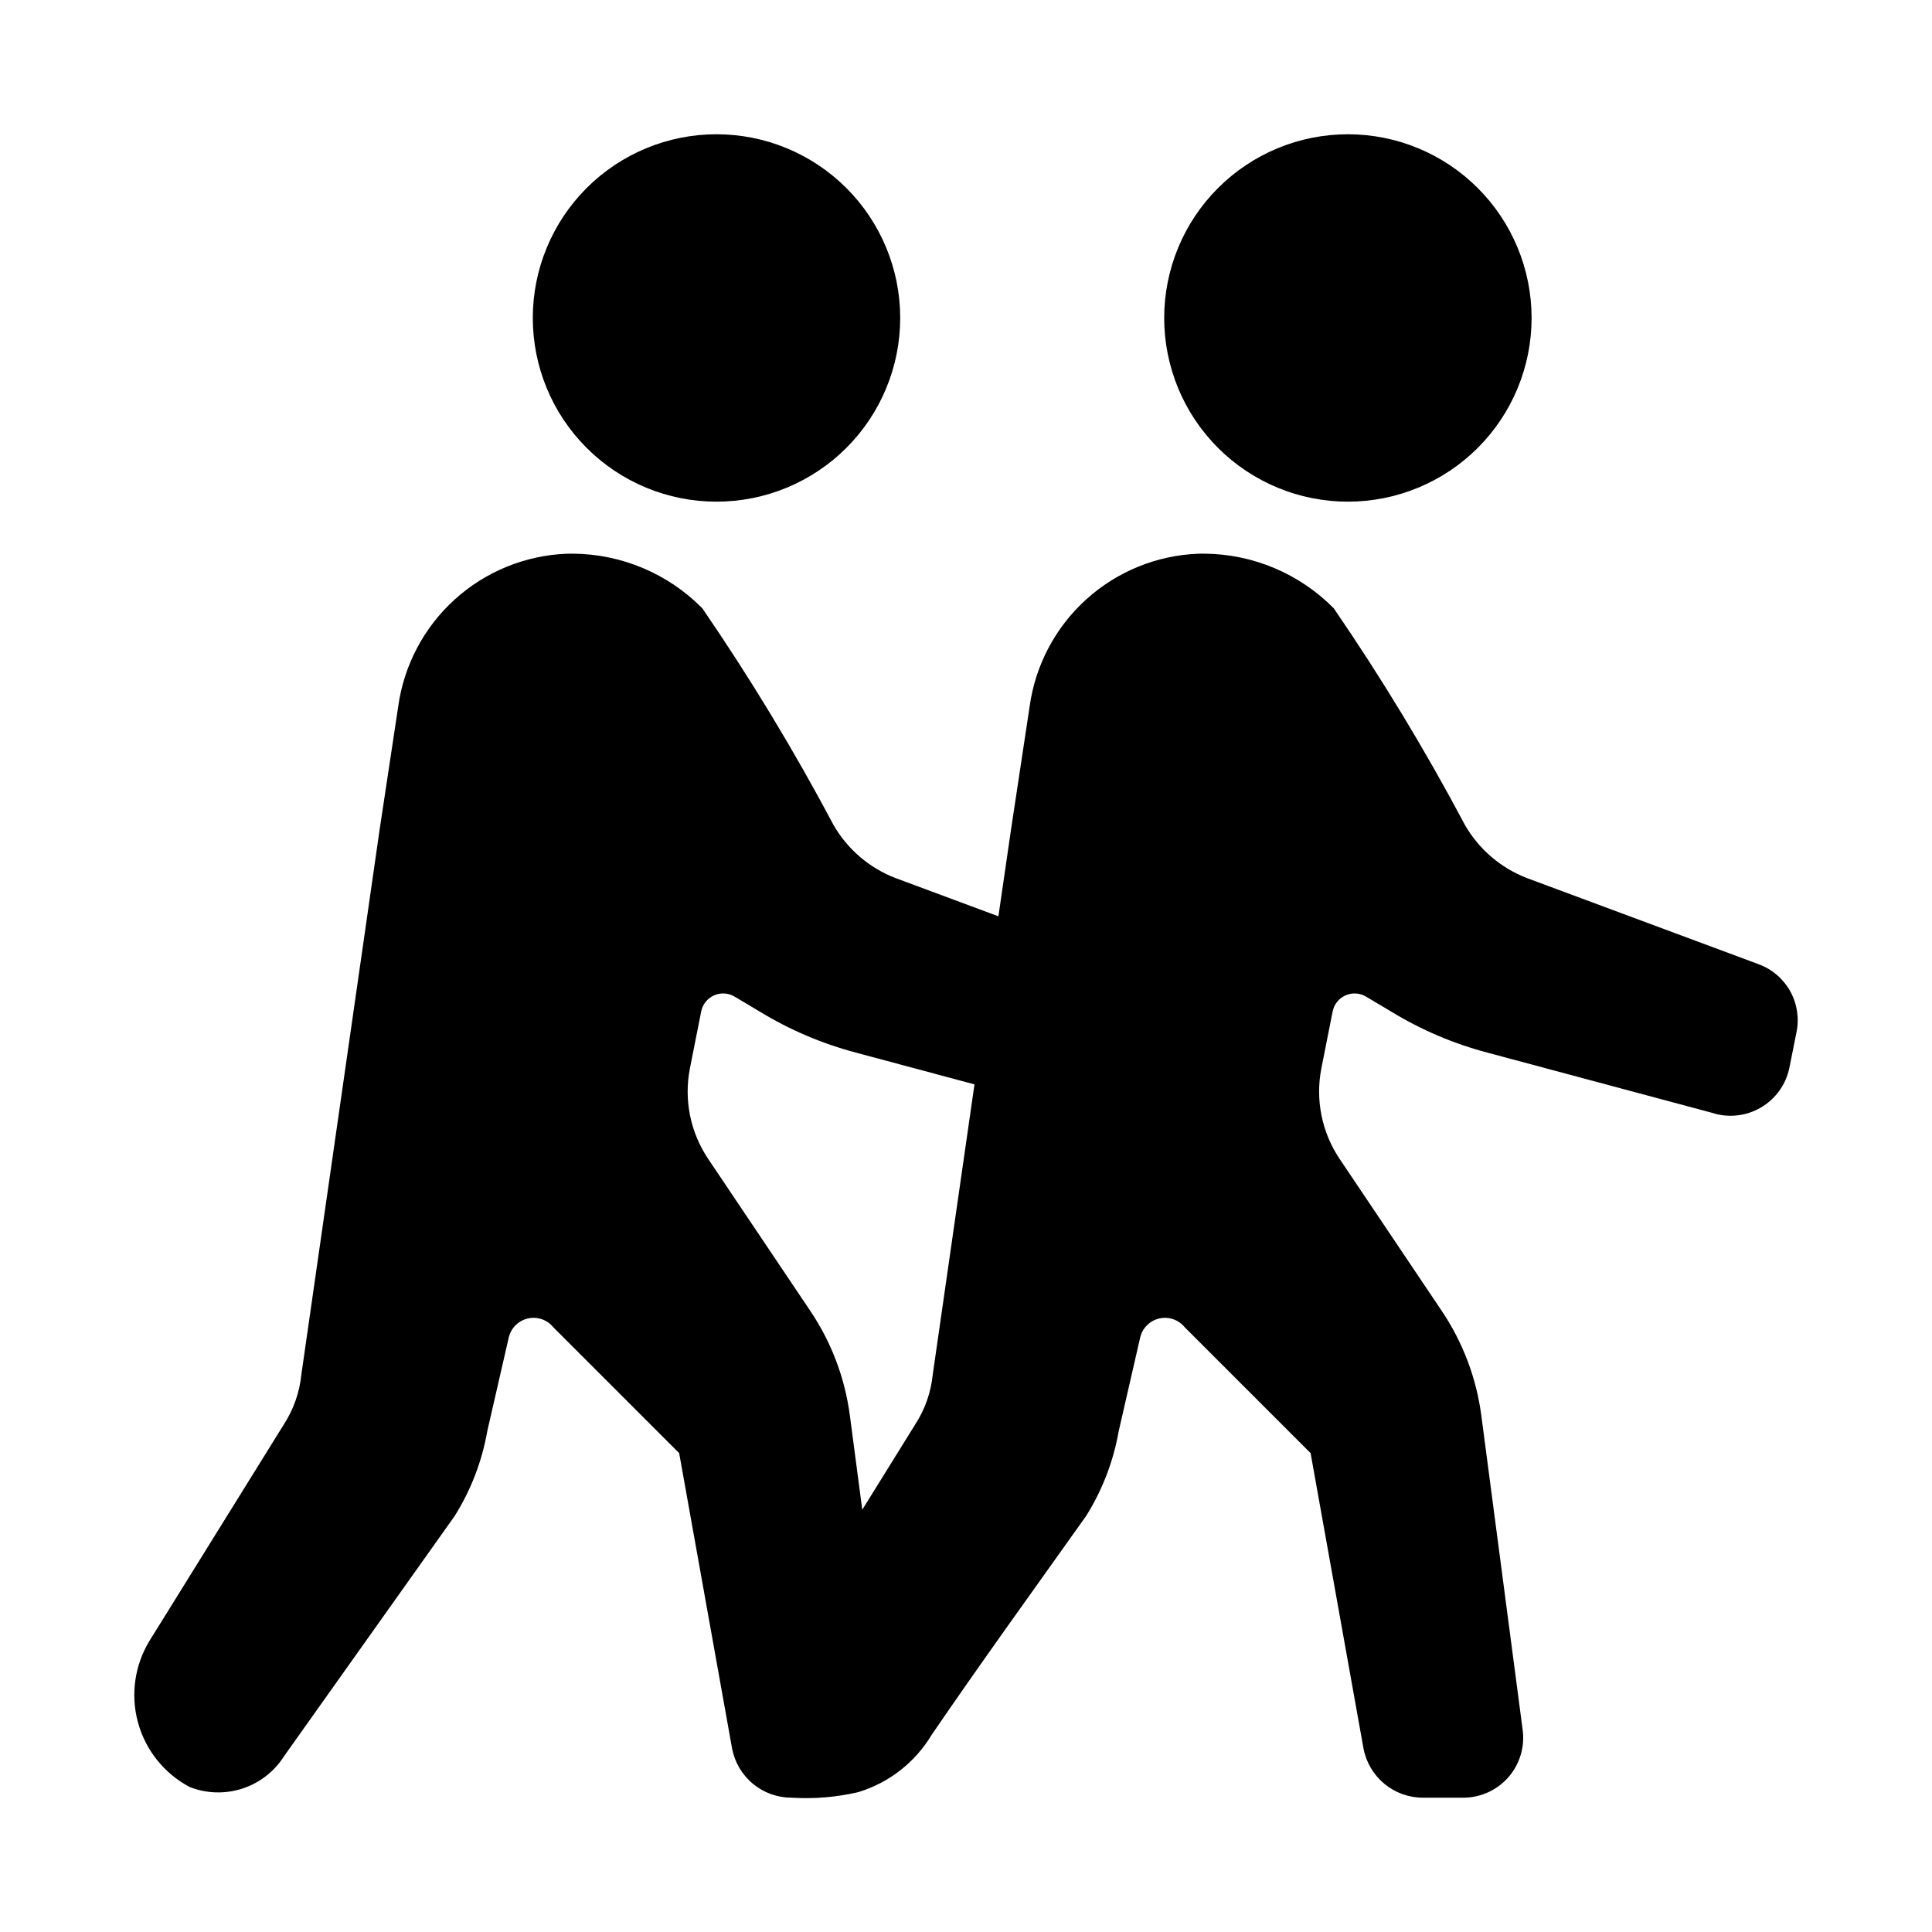<?xml version="1.0" encoding="UTF-8"?>
<!-- Uploaded to: SVG Repo, www.svgrepo.com, Generator: SVG Repo Mixer Tools -->
<svg fill="#000000" width="800px" height="800px" version="1.1" viewBox="144 144 512 512" xmlns="http://www.w3.org/2000/svg">
 <g>
  <path d="m501.21 179.58c-12.91 0-25.293 5.129-34.426 14.258-9.129 9.129-14.258 21.512-14.262 34.426 0 12.91 5.129 25.293 14.258 34.422 9.133 9.133 21.512 14.262 34.426 14.262 12.91 0 25.293-5.129 34.426-14.258 9.129-9.129 14.258-21.512 14.258-34.422 0-12.914-5.129-25.297-14.258-34.426-9.129-9.129-21.512-14.262-34.422-14.262z"/>
  <path d="m610.11 399.55-61.484-22.863c-6.898-2.664-12.676-7.609-16.375-14.012-10.5-19.797-22.117-38.984-34.793-57.469-9.07-9.188-21.418-14.395-34.324-14.48-0.539 0-1.074 0.008-1.609 0.016h-0.004c-11.008 0.43-21.512 4.719-29.676 12.117-8.164 7.394-13.469 17.43-14.98 28.34l-4.902 32.422-3.375 23.211-27.293-10.148v0.004c-6.898-2.664-12.676-7.609-16.375-14.012-10.5-19.797-22.117-38.984-34.793-57.465-9.066-9.191-21.414-14.398-34.324-14.484-0.539 0-1.074 0.008-1.609 0.016-11.008 0.43-21.516 4.719-29.68 12.117-8.164 7.394-13.465 17.43-14.98 28.34l-4.898 32.422-20.781 144.69c-0.465 4.656-2.031 9.133-4.562 13.066l-35.582 57.309c-4.016 6.496-5.156 14.363-3.16 21.73 2 7.371 6.961 13.582 13.707 17.16 4.473 1.762 9.422 1.906 13.992 0.41 4.566-1.492 8.473-4.535 11.043-8.598l45.18-63.605c4.32-6.871 7.262-14.52 8.66-22.516l5.668-24.715c0.551-2.527 2.5-4.519 5.016-5.125s5.156 0.285 6.793 2.289l33.375 33.379 14.016 78.246c0.691 3.672 2.641 6.988 5.516 9.371 2.875 2.387 6.492 3.691 10.23 3.695 5.922 0.371 11.863-0.121 17.645-1.457 8.176-2.469 15.137-7.894 19.52-15.223 13.328-19.5 27.188-38.652 40.895-57.945 4.32-6.871 7.258-14.52 8.66-22.516l5.668-24.715c0.551-2.527 2.496-4.519 5.012-5.125 2.519-0.605 5.156 0.285 6.797 2.289l33.375 33.379 14.016 78.246c0.688 3.672 2.641 6.988 5.516 9.371 2.875 2.387 6.492 3.695 10.227 3.695h10.707c4.57 0 8.922-1.973 11.938-5.41 3.012-3.438 4.398-8.008 3.801-12.539l-10.961-83.34v-0.004c-1.305-9.898-4.879-19.363-10.449-27.652l-27.078-40.305c-4.727-7.019-6.481-15.621-4.883-23.93l2.996-15.113c0.359-1.93 1.648-3.551 3.445-4.34 1.793-0.785 3.863-0.637 5.523 0.402l6.613 3.938h0.004c7.93 4.836 16.52 8.496 25.504 10.859l59.355 15.906c4.328 1.438 9.062 0.945 13.004-1.34 3.945-2.289 6.719-6.16 7.621-10.629l1.887-9.445c0.738-3.684 0.137-7.512-1.695-10.797-1.828-3.281-4.769-5.805-8.293-7.117zm-218.93 108.76v-0.004c-0.465 4.656-2.031 9.133-4.566 13.066l-14.105 22.719-3.285-24.98h-0.004c-1.301-9.898-4.875-19.363-10.445-27.652l-27.078-40.305c-4.727-7.019-6.481-15.621-4.883-23.93l2.996-15.113h-0.004c0.363-1.93 1.652-3.551 3.449-4.34 1.793-0.785 3.863-0.637 5.523 0.402l6.613 3.938h0.004c7.926 4.836 16.52 8.496 25.5 10.859l31.352 8.402z"/>
  <path d="m333.88 179.58c-12.91 0-25.293 5.129-34.422 14.258-9.133 9.129-14.262 21.512-14.262 34.426 0 12.91 5.129 25.293 14.258 34.422 9.129 9.133 21.512 14.262 34.422 14.262 12.914 0 25.297-5.129 34.426-14.258 9.129-9.129 14.262-21.512 14.262-34.422 0-12.914-5.129-25.297-14.258-34.426s-21.512-14.262-34.426-14.262z"/>
 </g>
</svg>